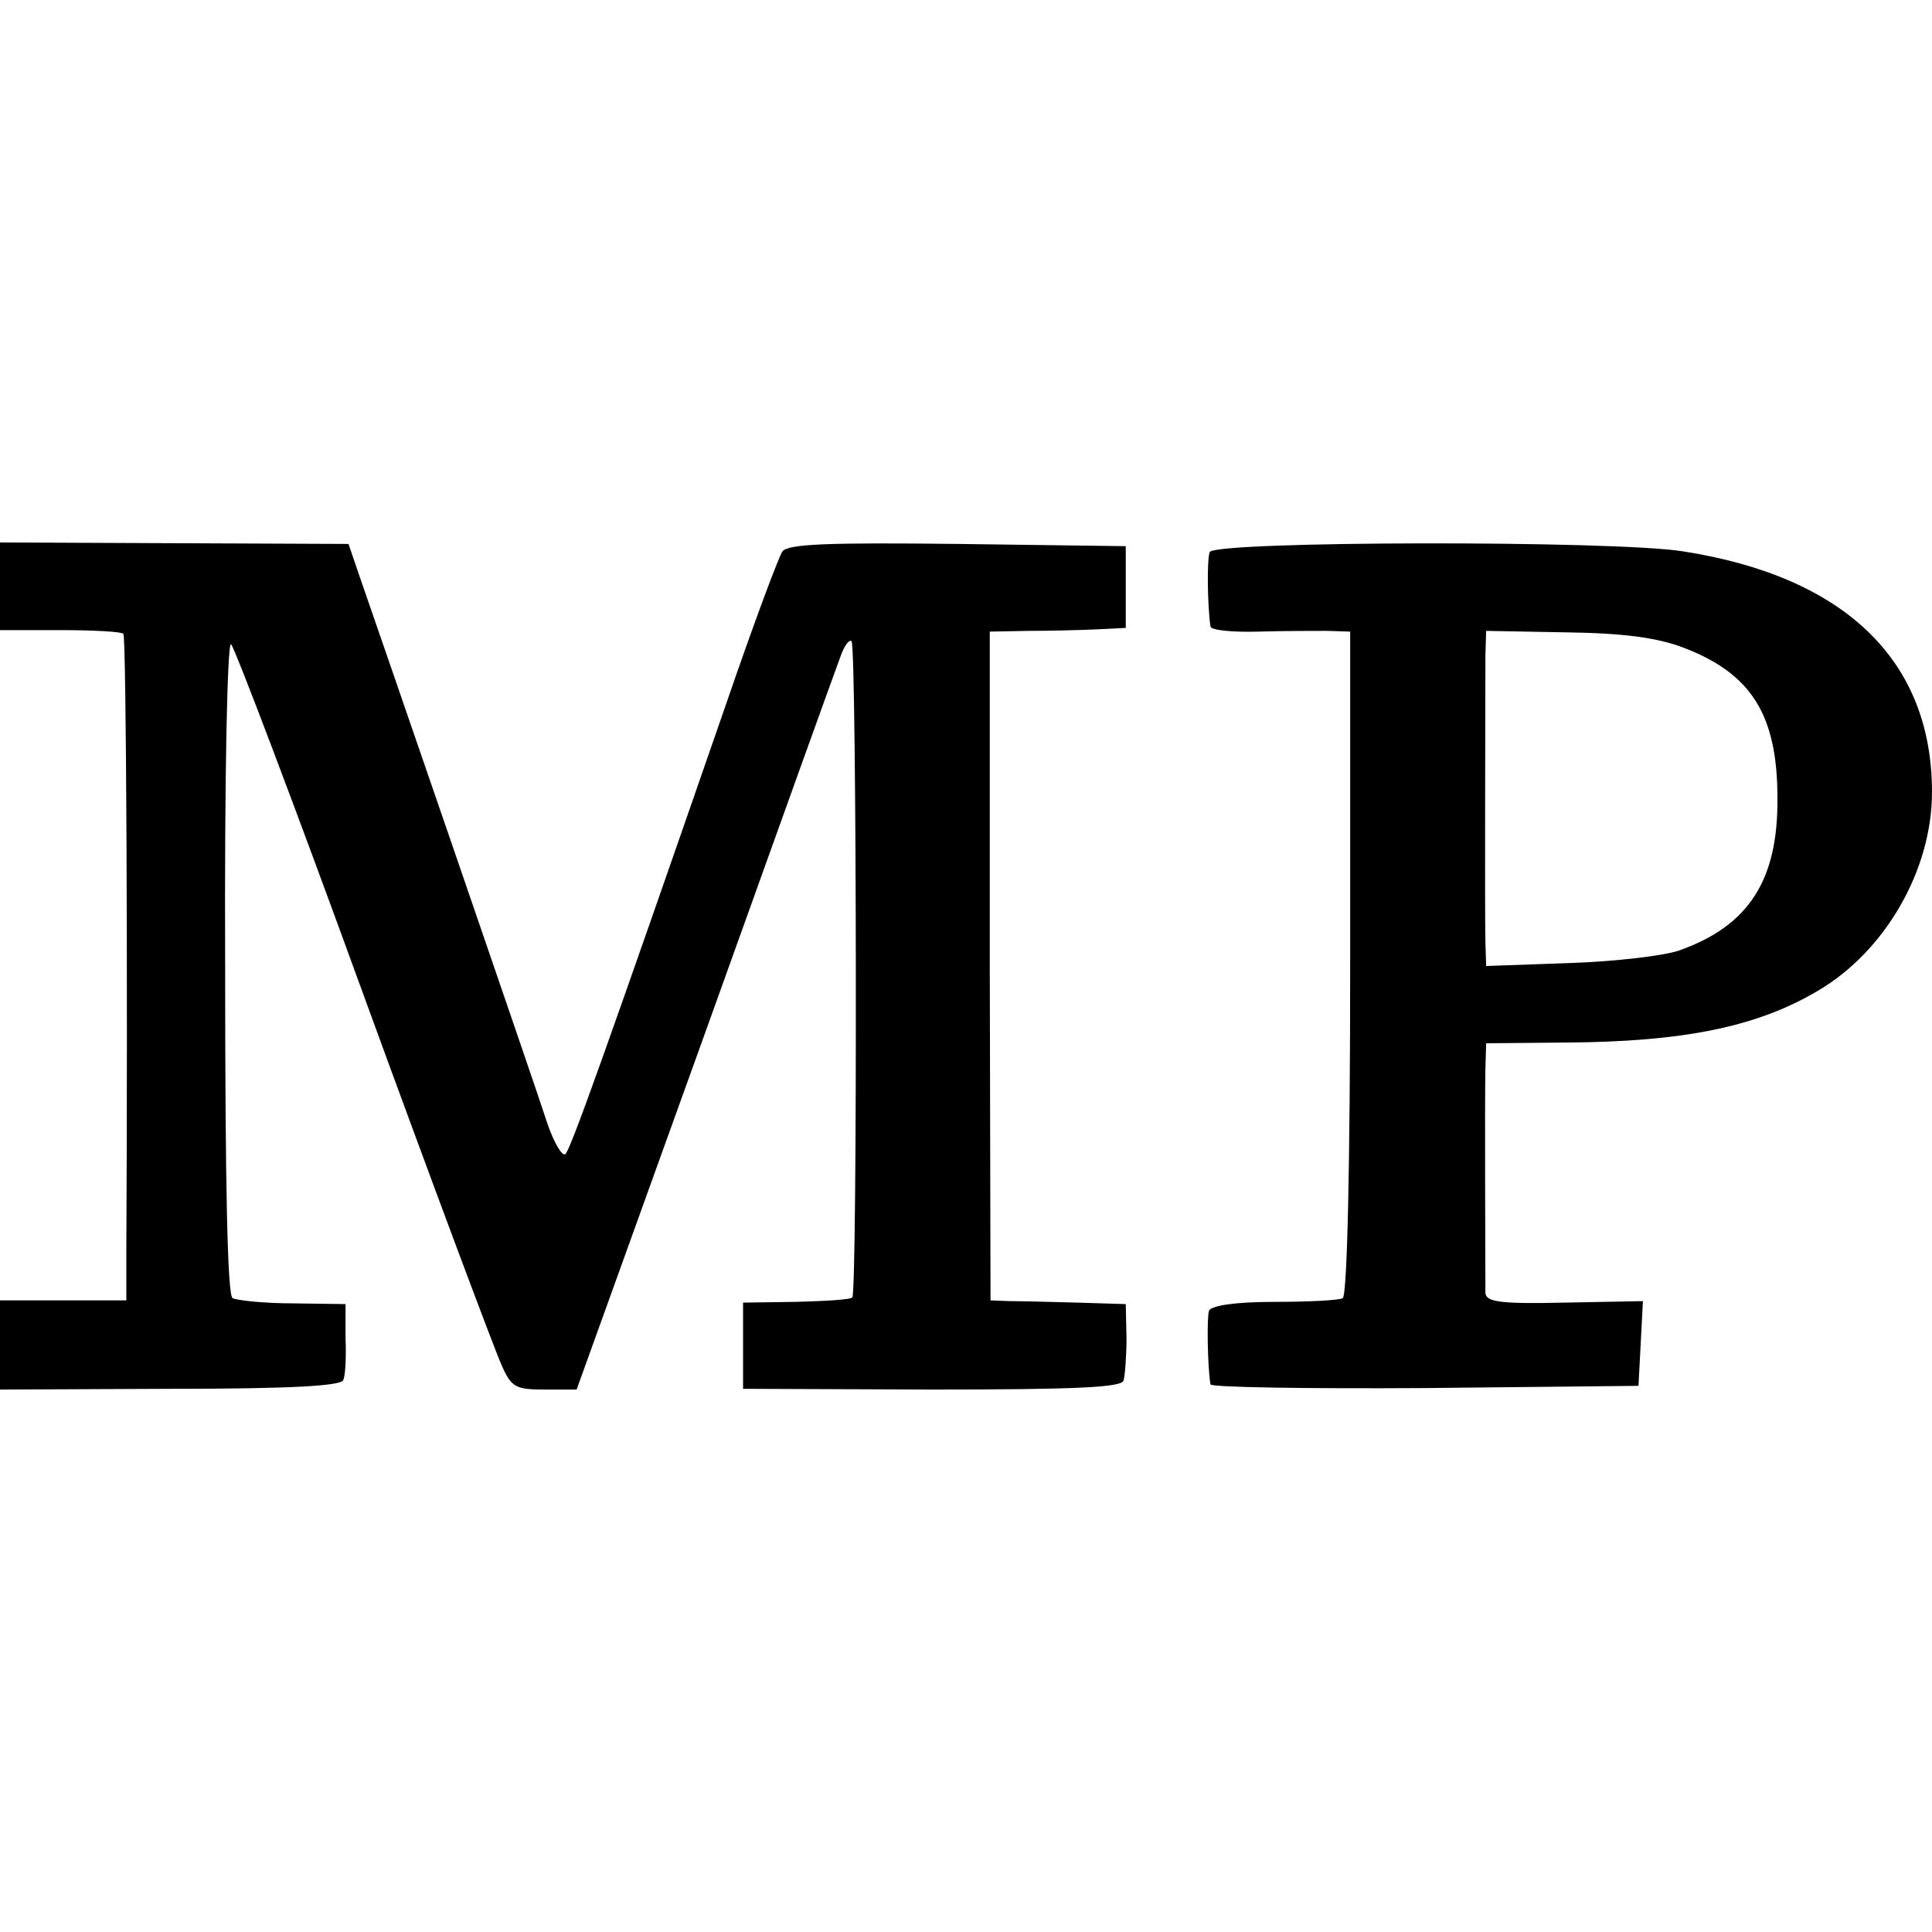 <?xml version="1.0" standalone="no"?>
<!DOCTYPE svg PUBLIC "-//W3C//DTD SVG 20010904//EN"
 "http://www.w3.org/TR/2001/REC-SVG-20010904/DTD/svg10.dtd">
<svg version="1.0" xmlns="http://www.w3.org/2000/svg"
 width="260pt" height="260pt" viewBox="0 0 260 260"
 preserveAspectRatio="xMidYMid meet">
<g transform="translate(0,260) scale(0.1,-0.1)"
fill="#000000" stroke="none">
<path d="M0 1811 l0 -59 81 0 c44 0 83 -2 85 -5 4 -3 6 -466 4 -834 l0 -63
-85 0 -85 0 0 -60 0 -60 229 1 c166 0 231 4 233 12 3 7 4 32 3 57 l0 45 -71 1
c-39 0 -75 4 -81 7 -7 4 -10 154 -10 448 -1 257 3 437 8 432 5 -5 86 -218 179
-474 93 -255 177 -479 185 -496 13 -30 19 -33 58 -33 l43 0 174 483 c95 265
177 493 182 506 5 13 11 21 14 18 7 -7 8 -876 1 -883 -2 -3 -37 -5 -76 -6
l-71 -1 0 -58 0 -58 254 -1 c196 0 255 3 258 12 2 7 4 33 4 58 l-1 45 -65 2
c-36 1 -77 2 -91 2 l-26 1 -1 450 0 450 52 1 c28 0 69 1 91 2 l40 2 0 55 0 55
-226 3 c-175 2 -228 0 -236 -10 -5 -7 -39 -98 -75 -203 -165 -476 -210 -601
-217 -608 -4 -4 -15 14 -24 40 -17 53 -231 674 -254 740 l-14 41 -235 1 -234
1 0 -59z"/>
<path d="M1628 1857 c-4 -10 -3 -73 1 -100 0 -5 29 -8 64 -7 34 1 76 1 93 1
l31 -1 0 -445 c0 -274 -4 -448 -10 -452 -5 -3 -47 -5 -92 -5 -53 0 -85 -5 -88
-12 -3 -9 -2 -75 2 -99 0 -4 130 -6 289 -5 l287 3 3 57 3 57 -105 -2 c-88 -2
-106 1 -107 13 0 26 -1 263 0 301 l1 35 108 1 c157 1 257 21 339 70 90 53 153
162 153 267 0 177 -117 290 -335 324 -93 15 -632 14 -637 -1z m636 -128 c93
-35 128 -91 128 -203 1 -111 -39 -172 -132 -205 -19 -7 -86 -15 -147 -17
l-113 -4 -1 32 c-1 40 0 340 0 386 l1 33 108 -2 c76 -1 121 -7 156 -20z"/>
</g>
</svg>
